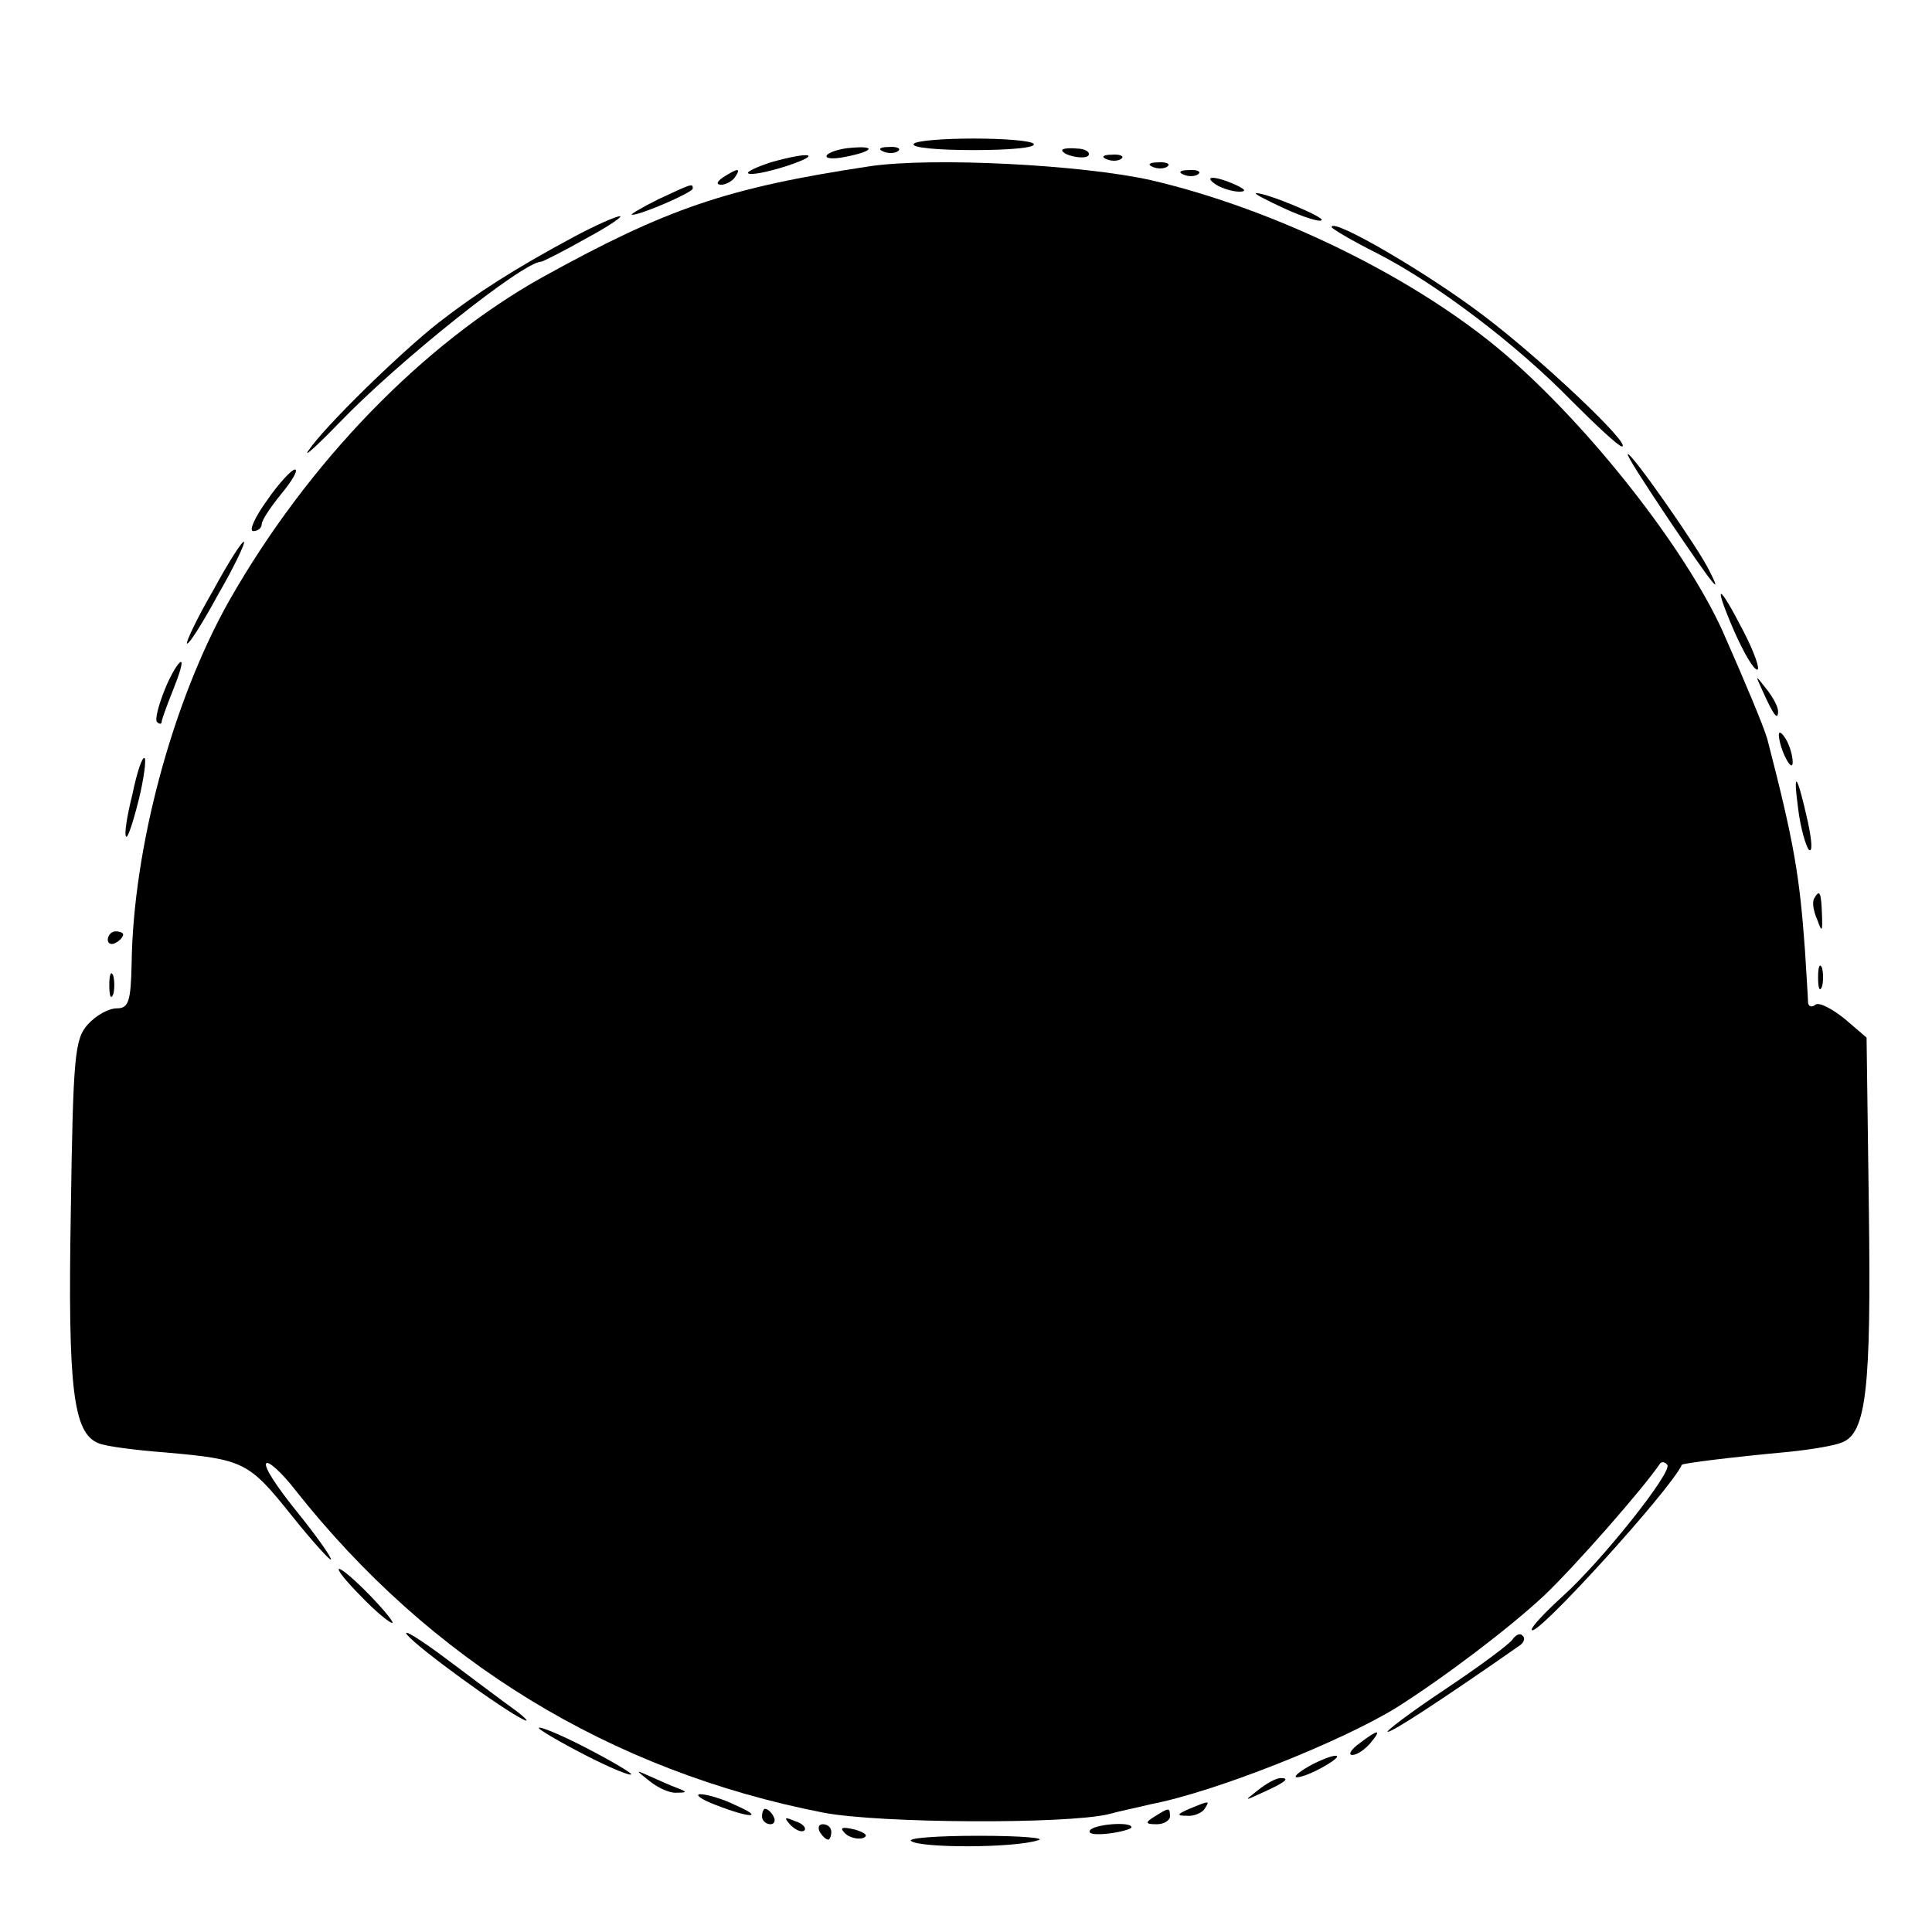 <?xml version="1.0" standalone="no"?>
<!DOCTYPE svg PUBLIC "-//W3C//DTD SVG 20010904//EN"
 "http://www.w3.org/TR/2001/REC-SVG-20010904/DTD/svg10.dtd">
<svg version="1.0" xmlns="http://www.w3.org/2000/svg"
 width="251pt" height="251pt" viewBox="0 0 251 251"
 preserveAspectRatio="xMidYMid meet">
<g transform="translate(0,251) scale(0.1,-0.1)"
fill="#000000" stroke="none">
<path d="M1187 2323 c-3 -5 32 -8 78 -8 46 0 81 3 78 8 -2 4 -37 7 -78 7 -41
0 -76 -3 -78 -7z"/>
<path d="M1074 2308 c-2 -4 8 -5 23 -2 37 7 43 15 9 12 -15 -1 -30 -6 -32 -10z"/>
<path d="M1148 2313 c7 -3 16 -2 19 1 4 3 -2 6 -13 5 -11 0 -14 -3 -6 -6z"/>
<path d="M1380 2315 c0 -7 30 -13 34 -7 3 4 -4 9 -15 9 -10 1 -19 0 -19 -2z"/>
<path d="M1001 2299 c-18 -6 -31 -12 -29 -14 2 -3 24 1 49 9 49 16 33 20 -20
5z"/>
<path d="M1438 2303 c7 -3 16 -2 19 1 4 3 -2 6 -13 5 -11 0 -14 -3 -6 -6z"/>
<path d="M1130 2294 c-186 -28 -264 -55 -425 -144 -156 -87 -305 -241 -407
-420 -74 -131 -125 -322 -127 -472 -1 -49 -4 -58 -19 -58 -11 0 -27 -9 -38
-21 -17 -19 -19 -41 -22 -243 -4 -230 3 -288 36 -301 9 -4 48 -9 87 -12 102
-9 108 -12 164 -82 28 -35 51 -60 51 -57 0 4 -20 32 -45 63 -25 31 -43 58 -39
62 3 3 20 -12 37 -34 176 -223 410 -366 687 -420 74 -14 315 -15 370 -2 14 4
39 9 55 13 84 16 249 82 320 126 63 40 146 103 191 145 39 37 128 138 151 172
2 2 6 2 9 -2 8 -8 -84 -124 -136 -171 -22 -20 -40 -39 -40 -43 0 -17 181 182
195 214 1 2 65 10 141 17 28 3 58 8 67 12 32 12 38 72 35 302 l-3 224 -28 24
c-16 13 -33 22 -38 19 -5 -4 -9 -3 -10 2 0 4 -2 35 -4 68 -7 97 -14 140 -49
275 -5 17 -28 72 -58 140 -49 108 -173 266 -284 361 -115 98 -296 187 -459
225 -90 20 -283 30 -365 18z"/>
<path d="M1498 2293 c7 -3 16 -2 19 1 4 3 -2 6 -13 5 -11 0 -14 -3 -6 -6z"/>
<path d="M940 2280 c-9 -6 -10 -10 -3 -10 6 0 15 5 18 10 8 12 4 12 -15 0z"/>
<path d="M1538 2283 c7 -3 16 -2 19 1 4 3 -2 6 -13 5 -11 0 -14 -3 -6 -6z"/>
<path d="M1580 2270 c8 -5 22 -9 30 -9 10 0 8 3 -5 9 -27 12 -43 12 -25 0z"/>
<path d="M855 2251 c-22 -11 -37 -20 -34 -20 10 -1 79 29 79 34 0 7 0 7 -45
-14z"/>
<path d="M1669 2239 c24 -11 46 -18 48 -15 4 4 -73 36 -85 35 -4 0 13 -9 37
-20z"/>
<path d="M745 2202 c-78 -42 -126 -73 -175 -111 -51 -40 -149 -136 -169 -166
-8 -11 10 5 40 36 78 81 239 209 262 209 2 0 28 13 58 30 30 16 50 30 44 29
-5 0 -32 -12 -60 -27z"/>
<path d="M1730 2215 c0 -2 27 -18 59 -34 78 -40 182 -119 253 -192 32 -32 61
-59 65 -59 15 0 -105 114 -181 171 -71 54 -196 127 -196 114z"/>
<path d="M2166 1838 c62 -92 73 -105 54 -68 -15 30 -99 150 -105 150 -3 0 21
-37 51 -82z"/>
<path d="M347 1860 c-16 -22 -24 -40 -18 -40 6 0 11 4 11 9 0 5 12 23 26 40
14 17 22 31 17 31 -4 0 -21 -18 -36 -40z"/>
<path d="M277 1743 c-21 -36 -36 -68 -34 -69 2 -2 20 26 40 63 21 36 36 68 34
69 -2 2 -20 -26 -40 -63z"/>
<path d="M2253 1690 c12 -27 25 -50 30 -50 4 0 -4 23 -18 50 -33 64 -40 65
-12 0z"/>
<path d="M214 1614 c-8 -20 -13 -39 -10 -42 3 -3 6 -3 6 0 0 3 7 22 15 42 8
20 13 36 10 36 -3 0 -13 -16 -21 -36z"/>
<path d="M2291 1610 c14 -31 19 -36 19 -24 0 6 -7 19 -16 30 -14 18 -14 18 -3
-6z"/>
<path d="M2311 1555 c1 -19 18 -51 18 -35 0 8 -4 22 -9 30 -5 8 -9 11 -9 5z"/>
<path d="M172 1478 c-7 -28 -11 -53 -8 -55 2 -2 9 19 16 47 7 28 10 53 8 55
-3 3 -10 -18 -16 -47z"/>
<path d="M2336 1460 c3 -25 10 -49 14 -54 5 -4 4 11 -1 35 -14 63 -20 72 -13
19z"/>
<path d="M2357 1343 c-3 -5 -1 -17 4 -28 6 -17 7 -16 6 8 -1 28 -3 32 -10 20z"/>
<path d="M140 1289 c0 -5 5 -7 10 -4 6 3 10 8 10 11 0 2 -4 4 -10 4 -5 0 -10
-5 -10 -11z"/>
<path d="M2362 1240 c0 -14 2 -19 5 -12 2 6 2 18 0 25 -3 6 -5 1 -5 -13z"/>
<path d="M142 1230 c0 -14 2 -19 5 -12 2 6 2 18 0 25 -3 6 -5 1 -5 -13z"/>
<path d="M440 471 c0 -4 16 -22 35 -41 19 -19 35 -31 35 -28 0 3 -16 22 -35
41 -19 19 -35 32 -35 28z"/>
<path d="M529 386 c15 -18 124 -97 151 -110 8 -4 4 1 -9 11 -14 10 -54 40 -90
67 -36 27 -59 41 -52 32z"/>
<path d="M1965 380 c-4 -6 -43 -35 -88 -65 -45 -30 -78 -55 -74 -55 6 0 68 40
171 112 6 4 8 10 4 13 -3 4 -9 1 -13 -5z"/>
<path d="M700 265 c0 -2 27 -18 60 -35 33 -17 60 -28 60 -25 0 2 -27 18 -60
35 -33 17 -60 28 -60 25z"/>
<path d="M1766 245 c-11 -8 -15 -15 -9 -15 6 0 16 7 23 15 16 19 11 19 -14 0z"/>
<path d="M1700 215 c-14 -8 -20 -14 -15 -14 6 0 21 6 35 14 14 8 21 14 15 14
-5 0 -21 -6 -35 -14z"/>
<path d="M844 196 c11 -9 27 -16 35 -15 14 0 14 1 1 6 -8 3 -24 10 -35 15 -20
9 -20 9 -1 -6z"/>
<path d="M1634 184 c-18 -14 -18 -14 6 -3 31 14 36 19 24 19 -6 0 -19 -7 -30
-16z"/>
<path d="M930 165 c46 -18 64 -17 25 0 -16 8 -37 14 -45 14 -8 0 1 -7 20 -14z"/>
<path d="M1545 160 c-16 -7 -17 -9 -3 -9 9 -1 20 4 23 9 7 11 7 11 -20 0z"/>
<path d="M990 150 c0 -5 5 -10 11 -10 5 0 7 5 4 10 -3 6 -8 10 -11 10 -2 0 -4
-4 -4 -10z"/>
<path d="M1500 150 c-13 -8 -12 -10 3 -10 9 0 17 5 17 10 0 12 -1 12 -20 0z"/>
<path d="M1027 139 c7 -7 15 -10 18 -7 3 3 -2 9 -12 12 -14 6 -15 5 -6 -5z"/>
<path d="M1065 130 c3 -5 8 -10 11 -10 2 0 4 5 4 10 0 6 -5 10 -11 10 -5 0 -7
-4 -4 -10z"/>
<path d="M1098 128 c5 -5 16 -8 23 -6 8 3 3 7 -10 11 -17 4 -21 3 -13 -5z"/>
<path d="M1416 132 c-3 -5 8 -6 25 -4 16 2 29 6 29 8 0 8 -49 4 -54 -4z"/>
<path d="M1184 118 c13 -9 132 -9 164 1 13 3 -21 6 -76 6 -55 0 -95 -3 -88 -7z"/>
</g>
</svg>
